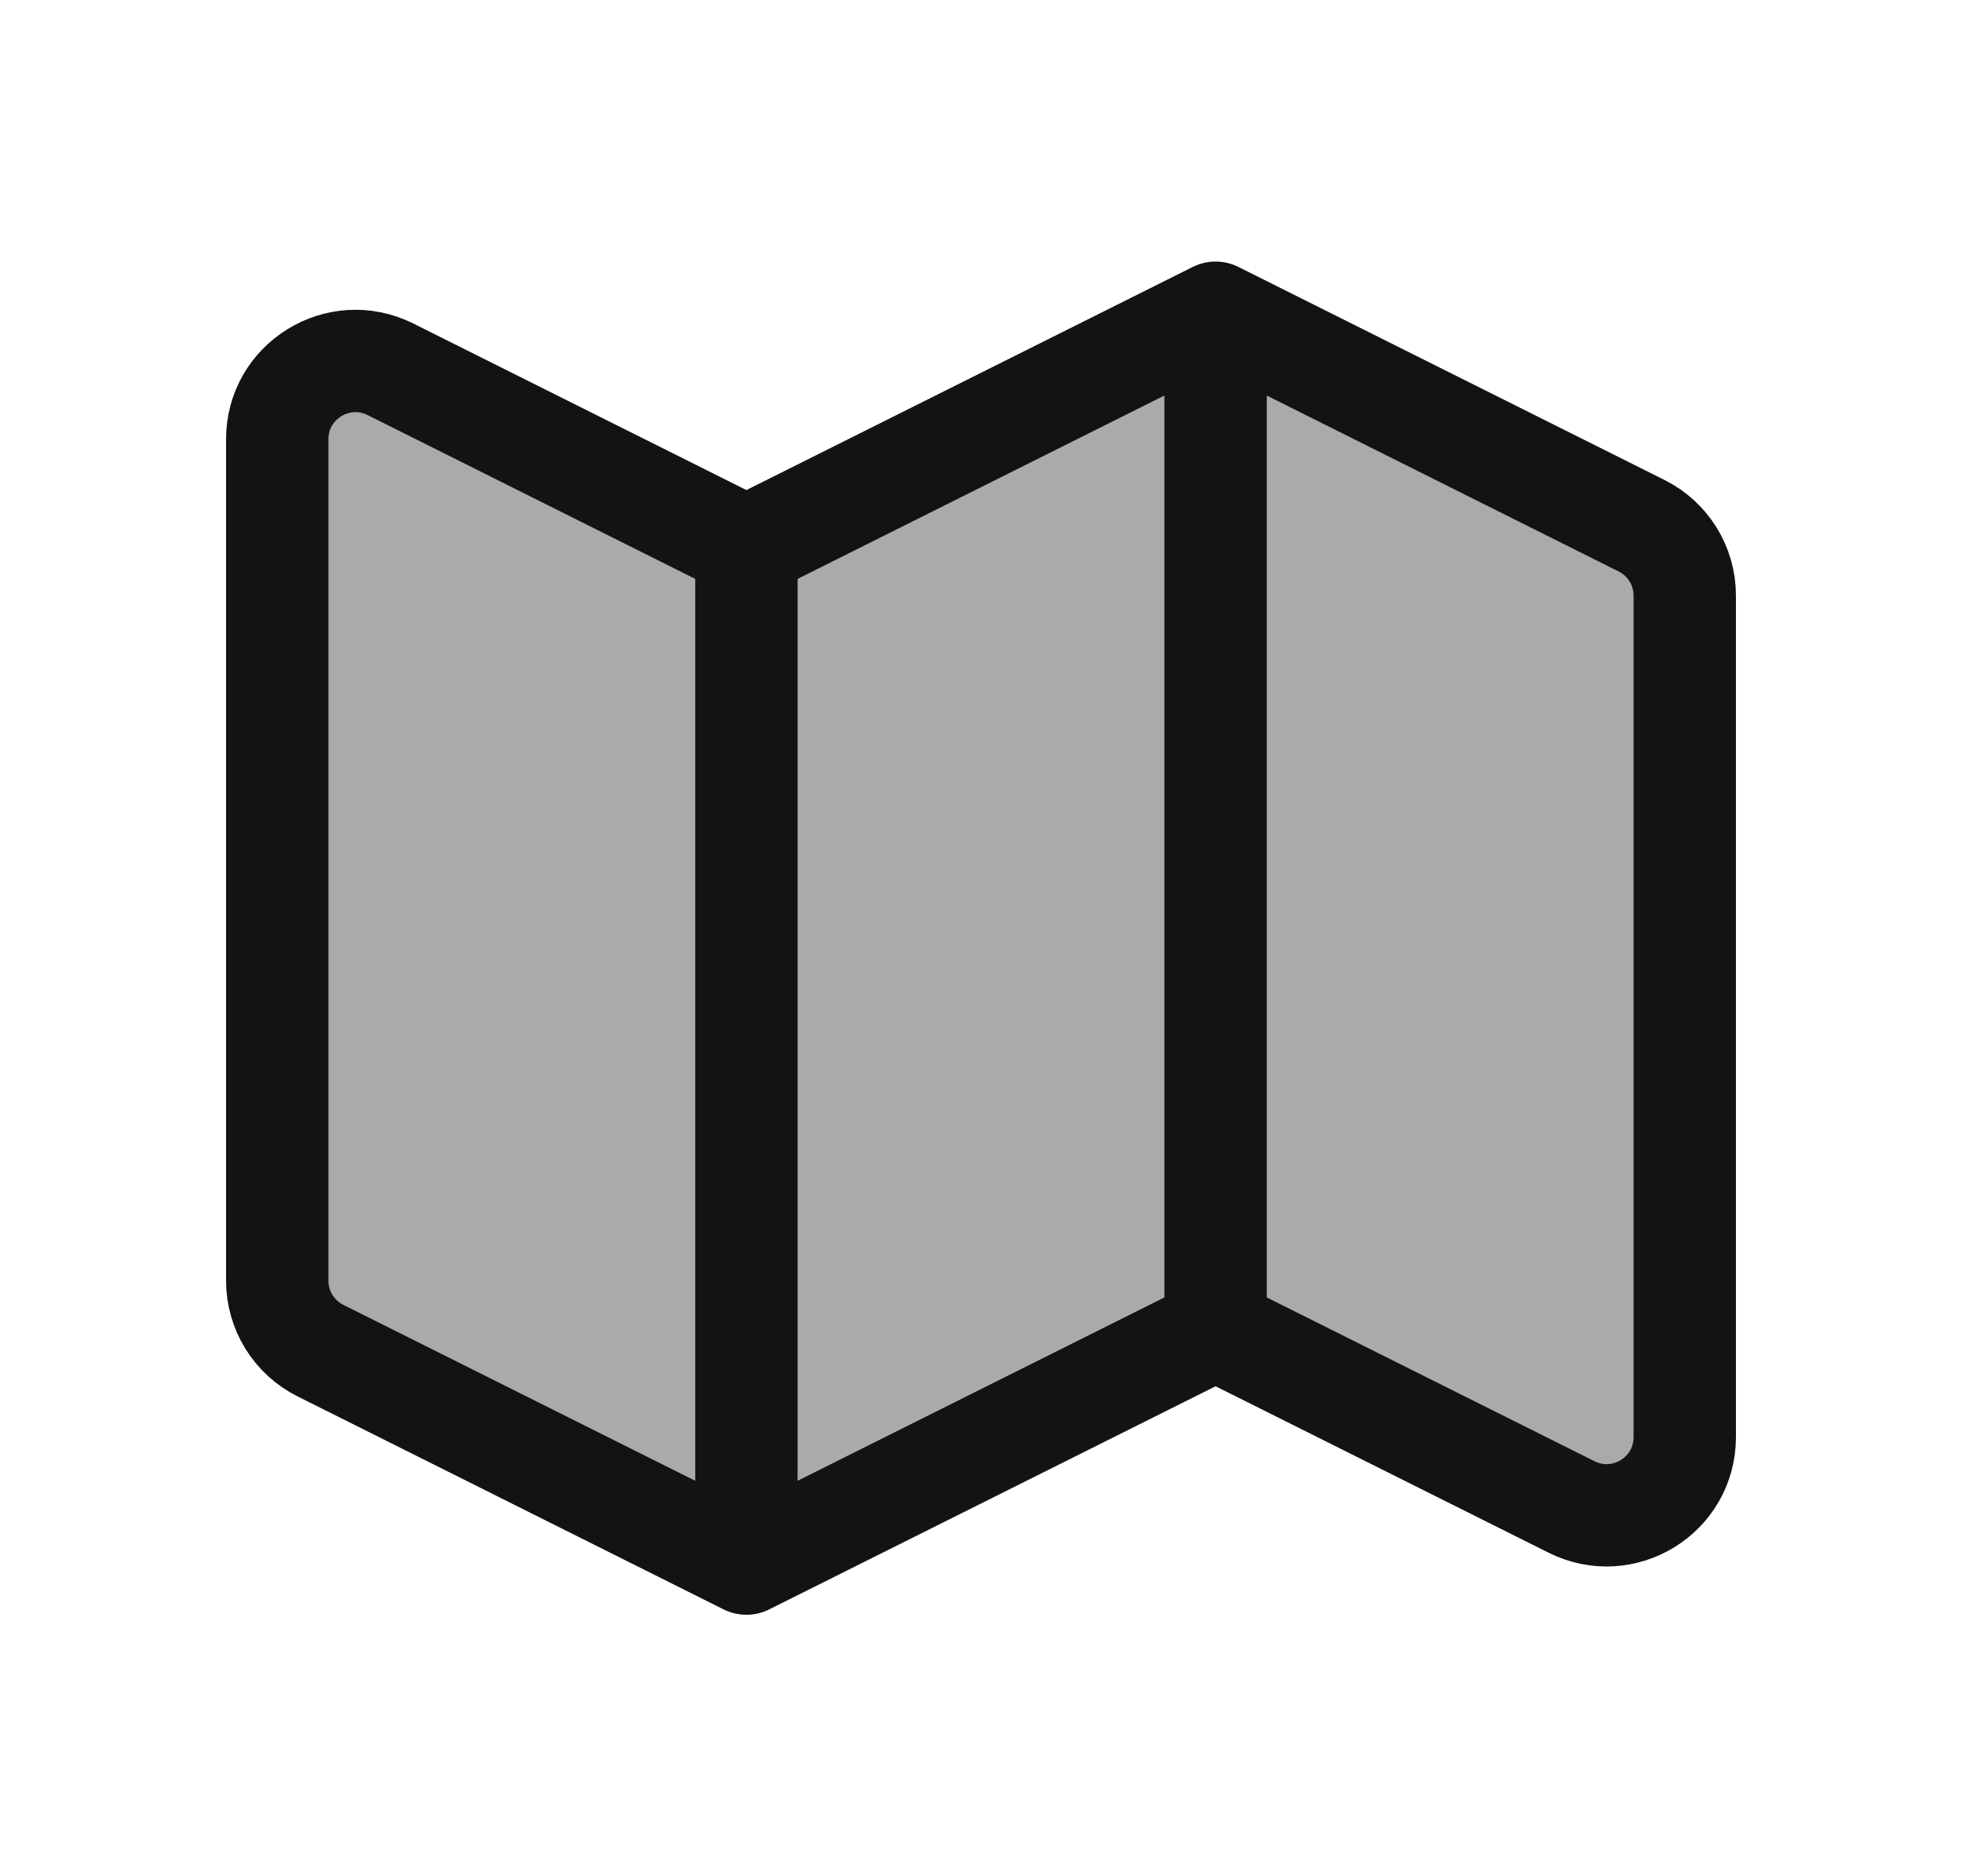 <svg width="23" height="22" viewBox="0 0 23 22" fill="none" xmlns="http://www.w3.org/2000/svg">
  <path
    d="M3.757 15.837C3.446 15.682 3.25 15.364 3.25 15.017V5.15C3.25 4.469 3.967 4.026 4.577 4.33L8.75 6.417L14.25 3.667L19.243 6.164C19.554 6.319 19.75 6.636 19.75 6.984V16.851C19.75 17.532 19.033 17.975 18.423 17.67L14.25 15.584L8.75 18.334L3.757 15.837Z"
    fill="#AAAAAA" />
  <path
    d="M8.75 18.334L3.757 15.837C3.446 15.682 3.25 15.364 3.25 15.017V5.15C3.25 4.469 3.967 4.026 4.577 4.33L8.75 6.417M8.75 18.334L14.25 15.584M8.75 18.334V6.417M14.25 15.584L18.423 17.67C19.033 17.975 19.75 17.532 19.75 16.851V6.984C19.75 6.636 19.554 6.319 19.243 6.164L14.25 3.667M14.25 15.584V3.667M14.25 3.667L8.75 6.417"
    stroke="#131313" stroke-width="1.2" stroke-linecap="round" stroke-linejoin="round" />
</svg>